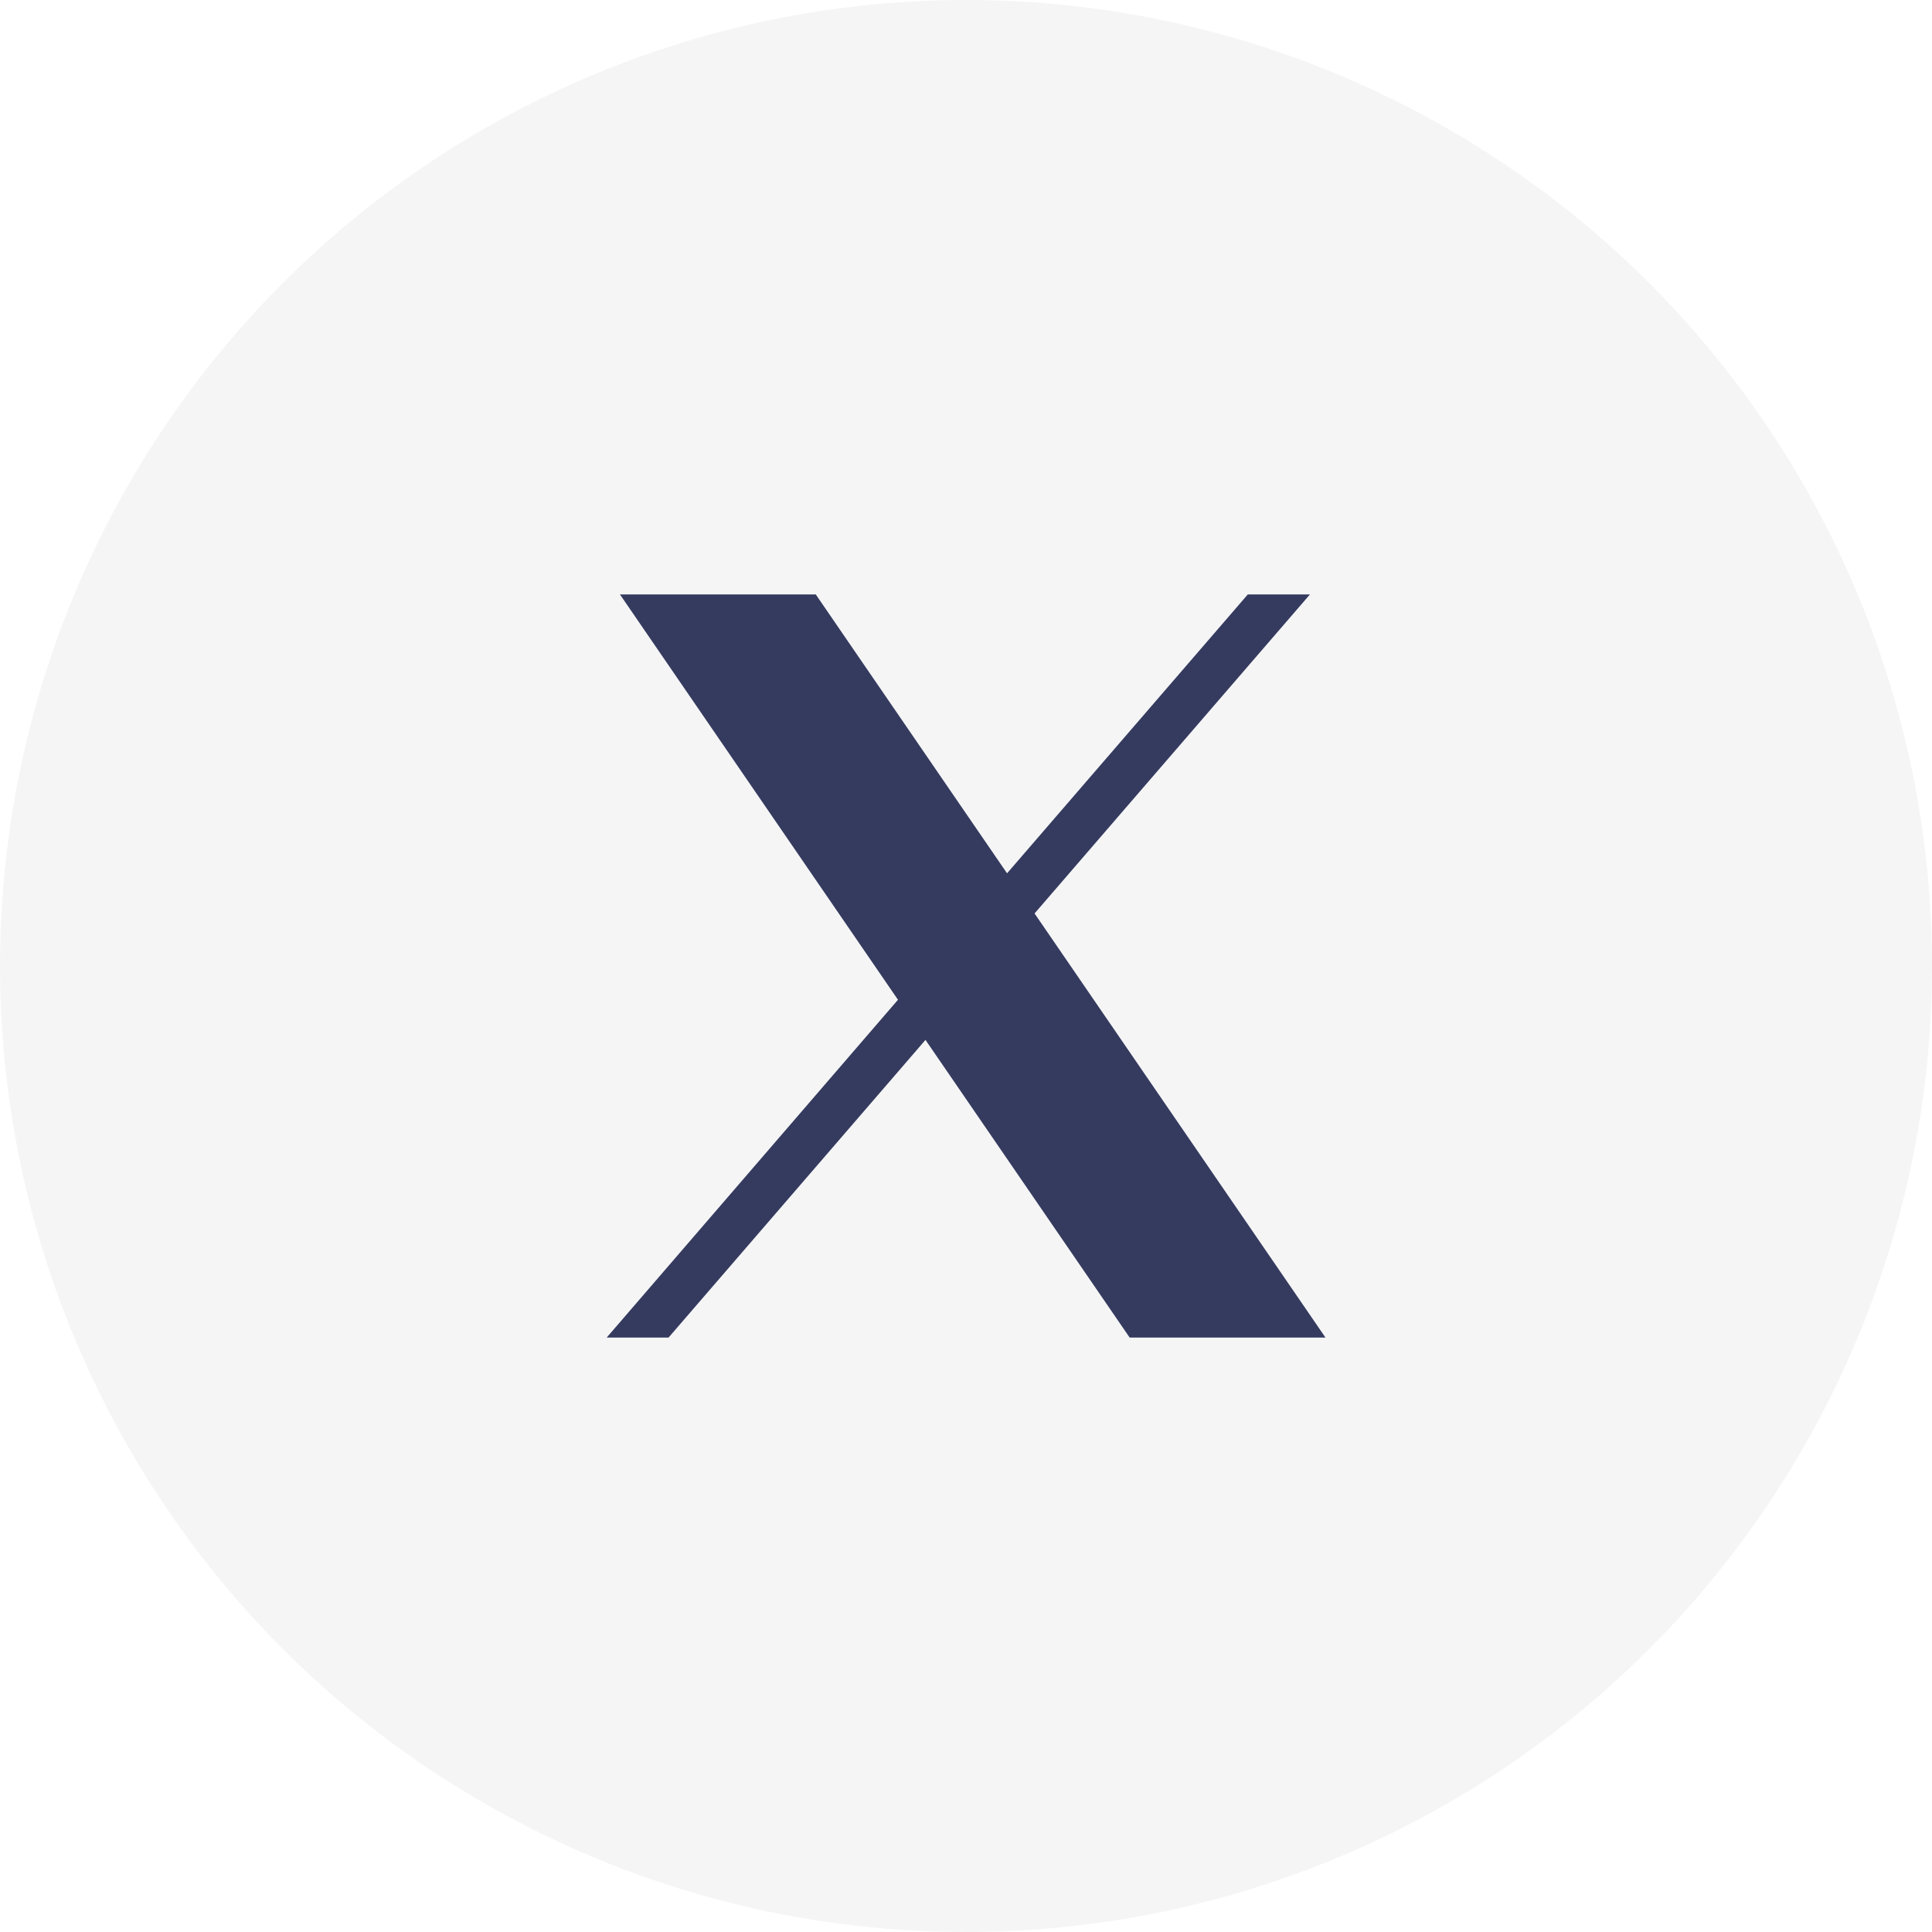 <svg id="Group_22212" data-name="Group 22212" xmlns="http://www.w3.org/2000/svg" width="35.814" height="35.814" viewBox="0 0 35.814 35.814">
  <circle id="Ellipse_1503" data-name="Ellipse 1503" cx="17.907" cy="17.907" r="17.907" transform="translate(0)" fill="rgba(10,19,41,0.04)"/>
  <path id="icons8-twitterx-500" d="M6.479,6l5.154,7.514-5.4,6.262H7.38l4.763-5.518,3.785,5.518h3.63l-5.393-7.862L19.27,6H18.118l-4.463,5.17L10.109,6Z" transform="translate(5.013 5.019)" fill="#353b5f"/>
</svg>
